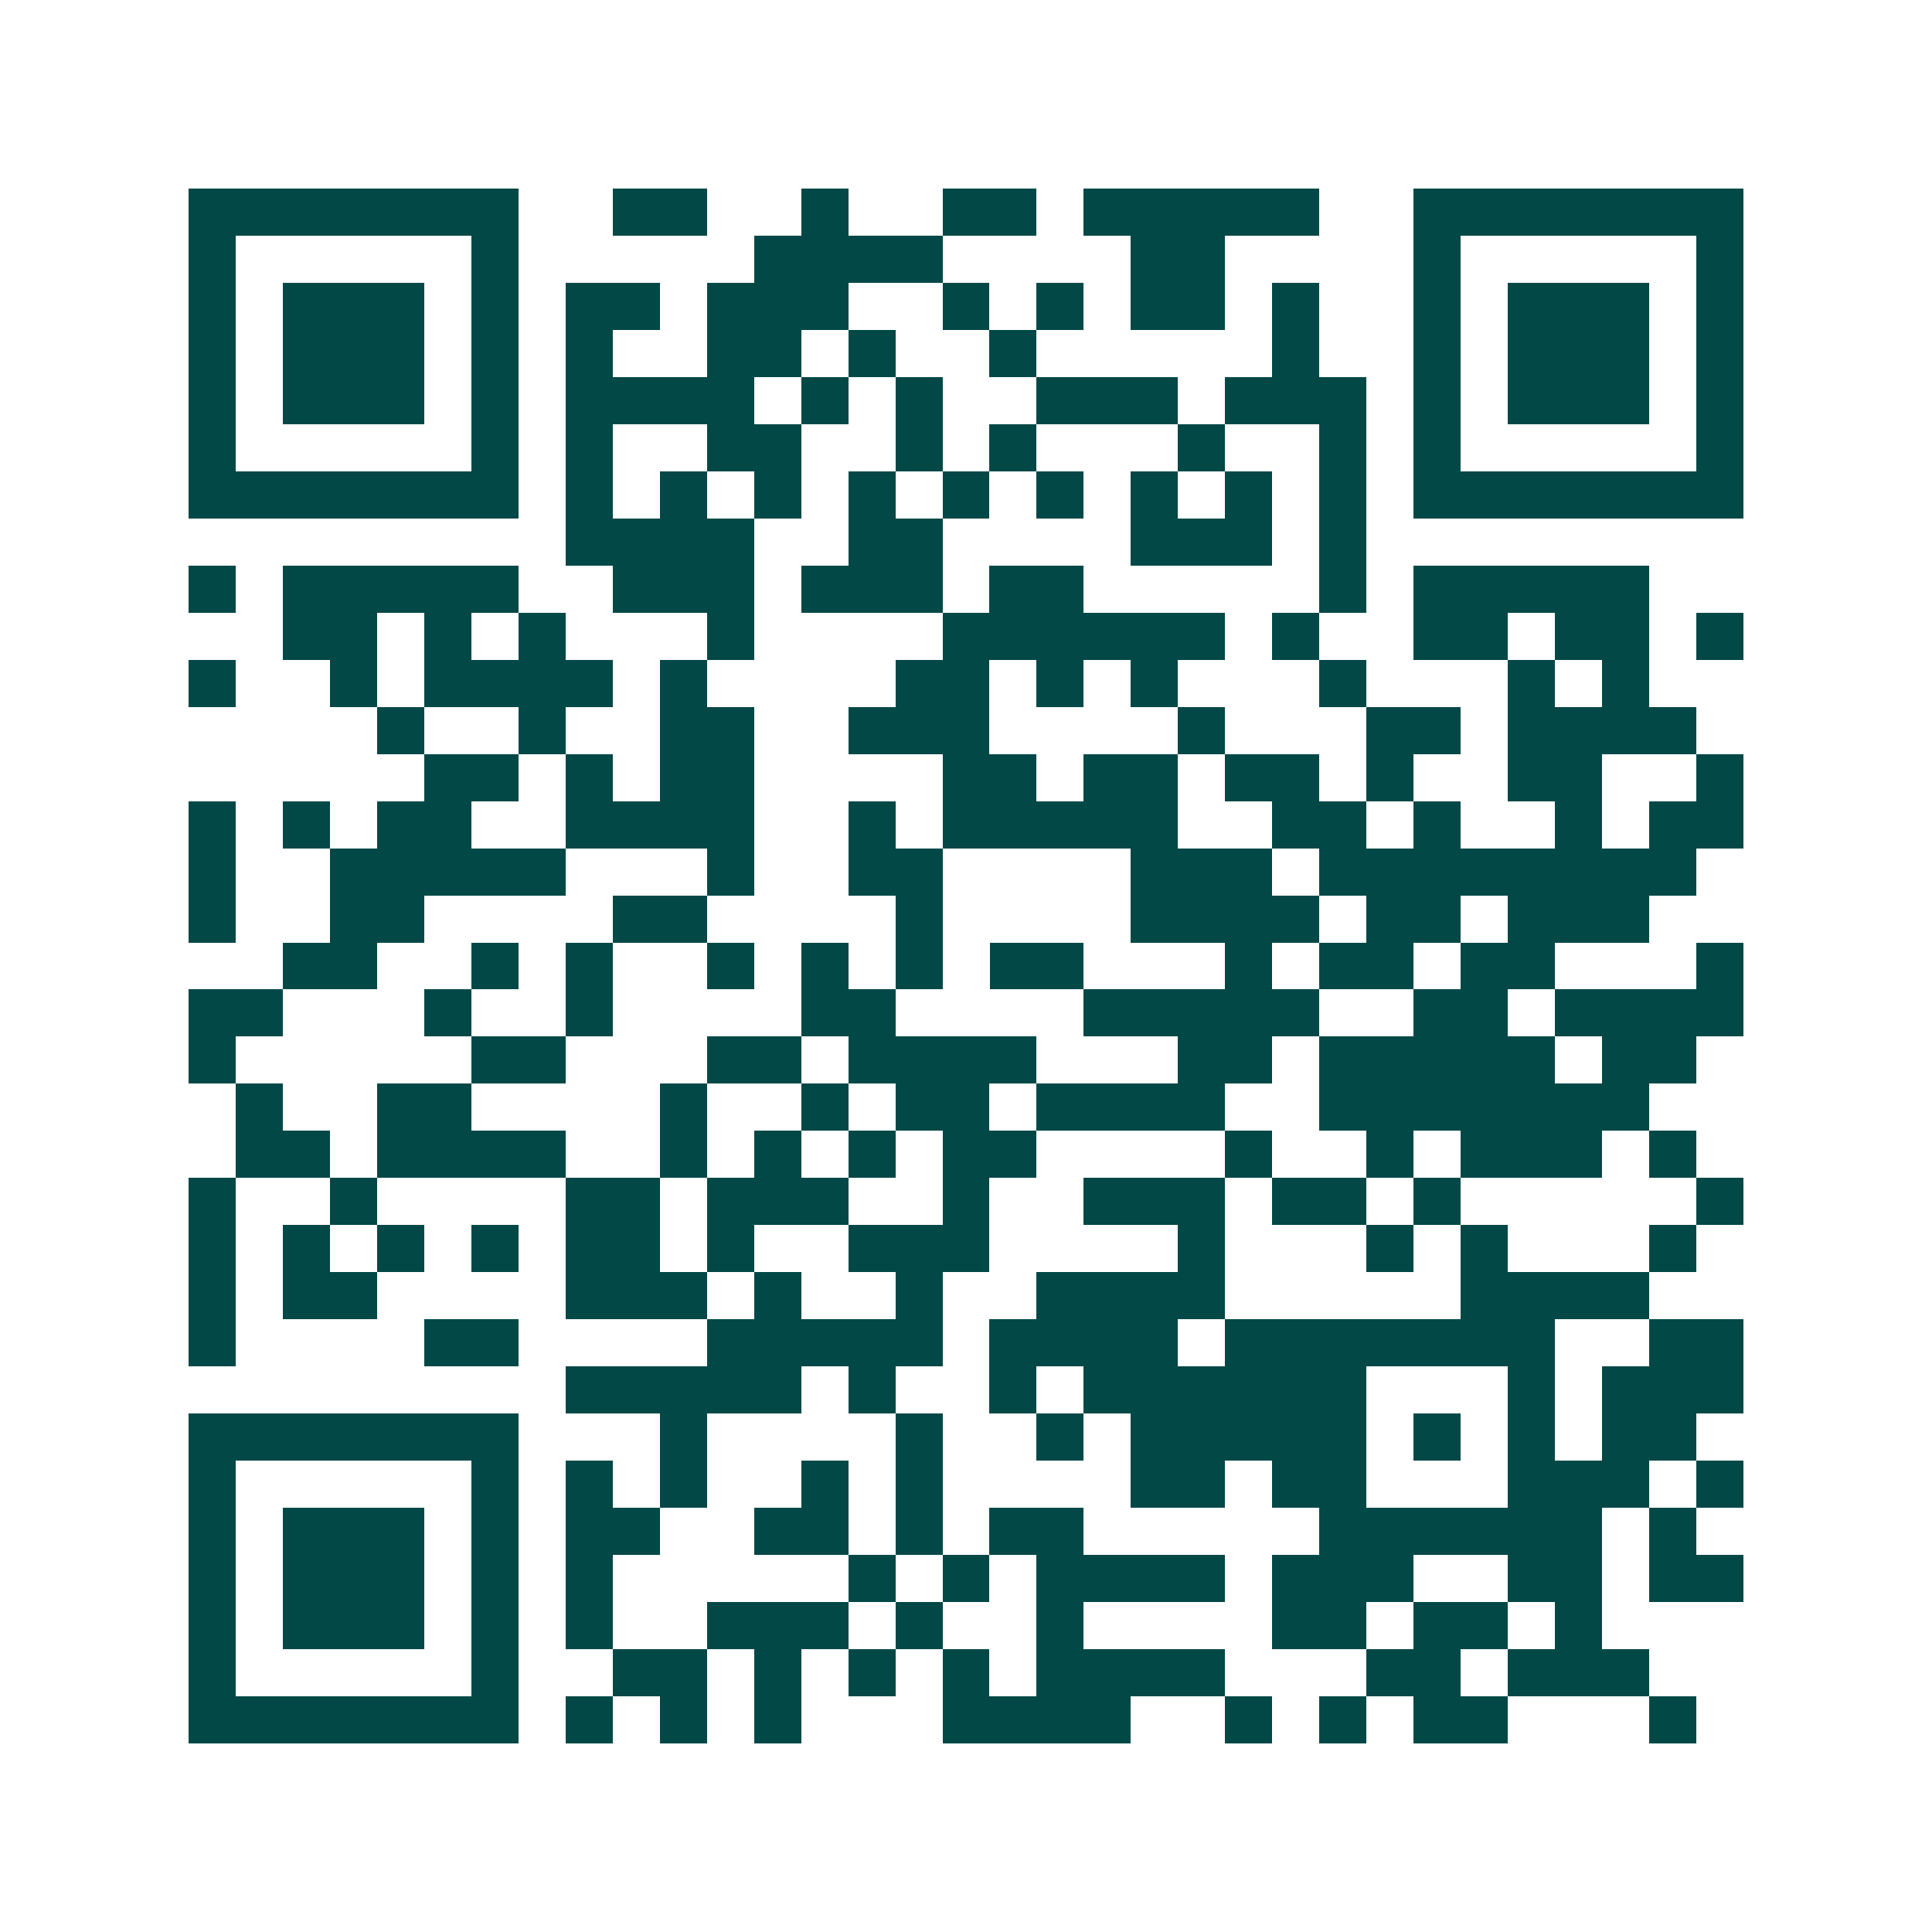 <svg xmlns="http://www.w3.org/2000/svg" width="200" height="200" viewBox="0 0 41 41" shape-rendering="crispEdges"><path fill="#ffffff" d="M0 0h41v41H0z"/><path stroke="#014847" d="M4 4.5h7m2 0h2m2 0h1m2 0h2m1 0h5m2 0h7M4 5.5h1m5 0h1m5 0h4m4 0h2m4 0h1m5 0h1M4 6.5h1m1 0h3m1 0h1m1 0h2m1 0h3m2 0h1m1 0h1m1 0h2m1 0h1m2 0h1m1 0h3m1 0h1M4 7.5h1m1 0h3m1 0h1m1 0h1m2 0h2m1 0h1m2 0h1m5 0h1m2 0h1m1 0h3m1 0h1M4 8.5h1m1 0h3m1 0h1m1 0h4m1 0h1m1 0h1m2 0h3m1 0h3m1 0h1m1 0h3m1 0h1M4 9.5h1m5 0h1m1 0h1m2 0h2m2 0h1m1 0h1m3 0h1m2 0h1m1 0h1m5 0h1M4 10.5h7m1 0h1m1 0h1m1 0h1m1 0h1m1 0h1m1 0h1m1 0h1m1 0h1m1 0h1m1 0h7M12 11.5h4m2 0h2m4 0h3m1 0h1M4 12.5h1m1 0h5m2 0h3m1 0h3m1 0h2m5 0h1m1 0h5M6 13.5h2m1 0h1m1 0h1m3 0h1m4 0h6m1 0h1m2 0h2m1 0h2m1 0h1M4 14.5h1m2 0h1m1 0h4m1 0h1m4 0h2m1 0h1m1 0h1m3 0h1m3 0h1m1 0h1M8 15.5h1m2 0h1m2 0h2m2 0h3m4 0h1m3 0h2m1 0h4M9 16.5h2m1 0h1m1 0h2m4 0h2m1 0h2m1 0h2m1 0h1m2 0h2m2 0h1M4 17.5h1m1 0h1m1 0h2m2 0h4m2 0h1m1 0h5m2 0h2m1 0h1m2 0h1m1 0h2M4 18.5h1m2 0h5m3 0h1m2 0h2m4 0h3m1 0h8M4 19.5h1m2 0h2m4 0h2m4 0h1m4 0h4m1 0h2m1 0h3M6 20.5h2m2 0h1m1 0h1m2 0h1m1 0h1m1 0h1m1 0h2m3 0h1m1 0h2m1 0h2m3 0h1M4 21.5h2m3 0h1m2 0h1m4 0h2m4 0h5m2 0h2m1 0h4M4 22.5h1m5 0h2m3 0h2m1 0h4m3 0h2m1 0h5m1 0h2M5 23.5h1m2 0h2m4 0h1m2 0h1m1 0h2m1 0h4m2 0h7M5 24.5h2m1 0h4m2 0h1m1 0h1m1 0h1m1 0h2m4 0h1m2 0h1m1 0h3m1 0h1M4 25.5h1m2 0h1m4 0h2m1 0h3m2 0h1m2 0h3m1 0h2m1 0h1m5 0h1M4 26.5h1m1 0h1m1 0h1m1 0h1m1 0h2m1 0h1m2 0h3m4 0h1m3 0h1m1 0h1m3 0h1M4 27.5h1m1 0h2m4 0h3m1 0h1m2 0h1m2 0h4m5 0h4M4 28.5h1m4 0h2m4 0h5m1 0h4m1 0h7m2 0h2M12 29.5h5m1 0h1m2 0h1m1 0h6m3 0h1m1 0h3M4 30.5h7m3 0h1m4 0h1m2 0h1m1 0h5m1 0h1m1 0h1m1 0h2M4 31.5h1m5 0h1m1 0h1m1 0h1m2 0h1m1 0h1m4 0h2m1 0h2m3 0h3m1 0h1M4 32.5h1m1 0h3m1 0h1m1 0h2m2 0h2m1 0h1m1 0h2m5 0h6m1 0h1M4 33.5h1m1 0h3m1 0h1m1 0h1m5 0h1m1 0h1m1 0h4m1 0h3m2 0h2m1 0h2M4 34.5h1m1 0h3m1 0h1m1 0h1m2 0h3m1 0h1m2 0h1m4 0h2m1 0h2m1 0h1M4 35.5h1m5 0h1m2 0h2m1 0h1m1 0h1m1 0h1m1 0h4m3 0h2m1 0h3M4 36.5h7m1 0h1m1 0h1m1 0h1m3 0h4m2 0h1m1 0h1m1 0h2m3 0h1"/></svg>
